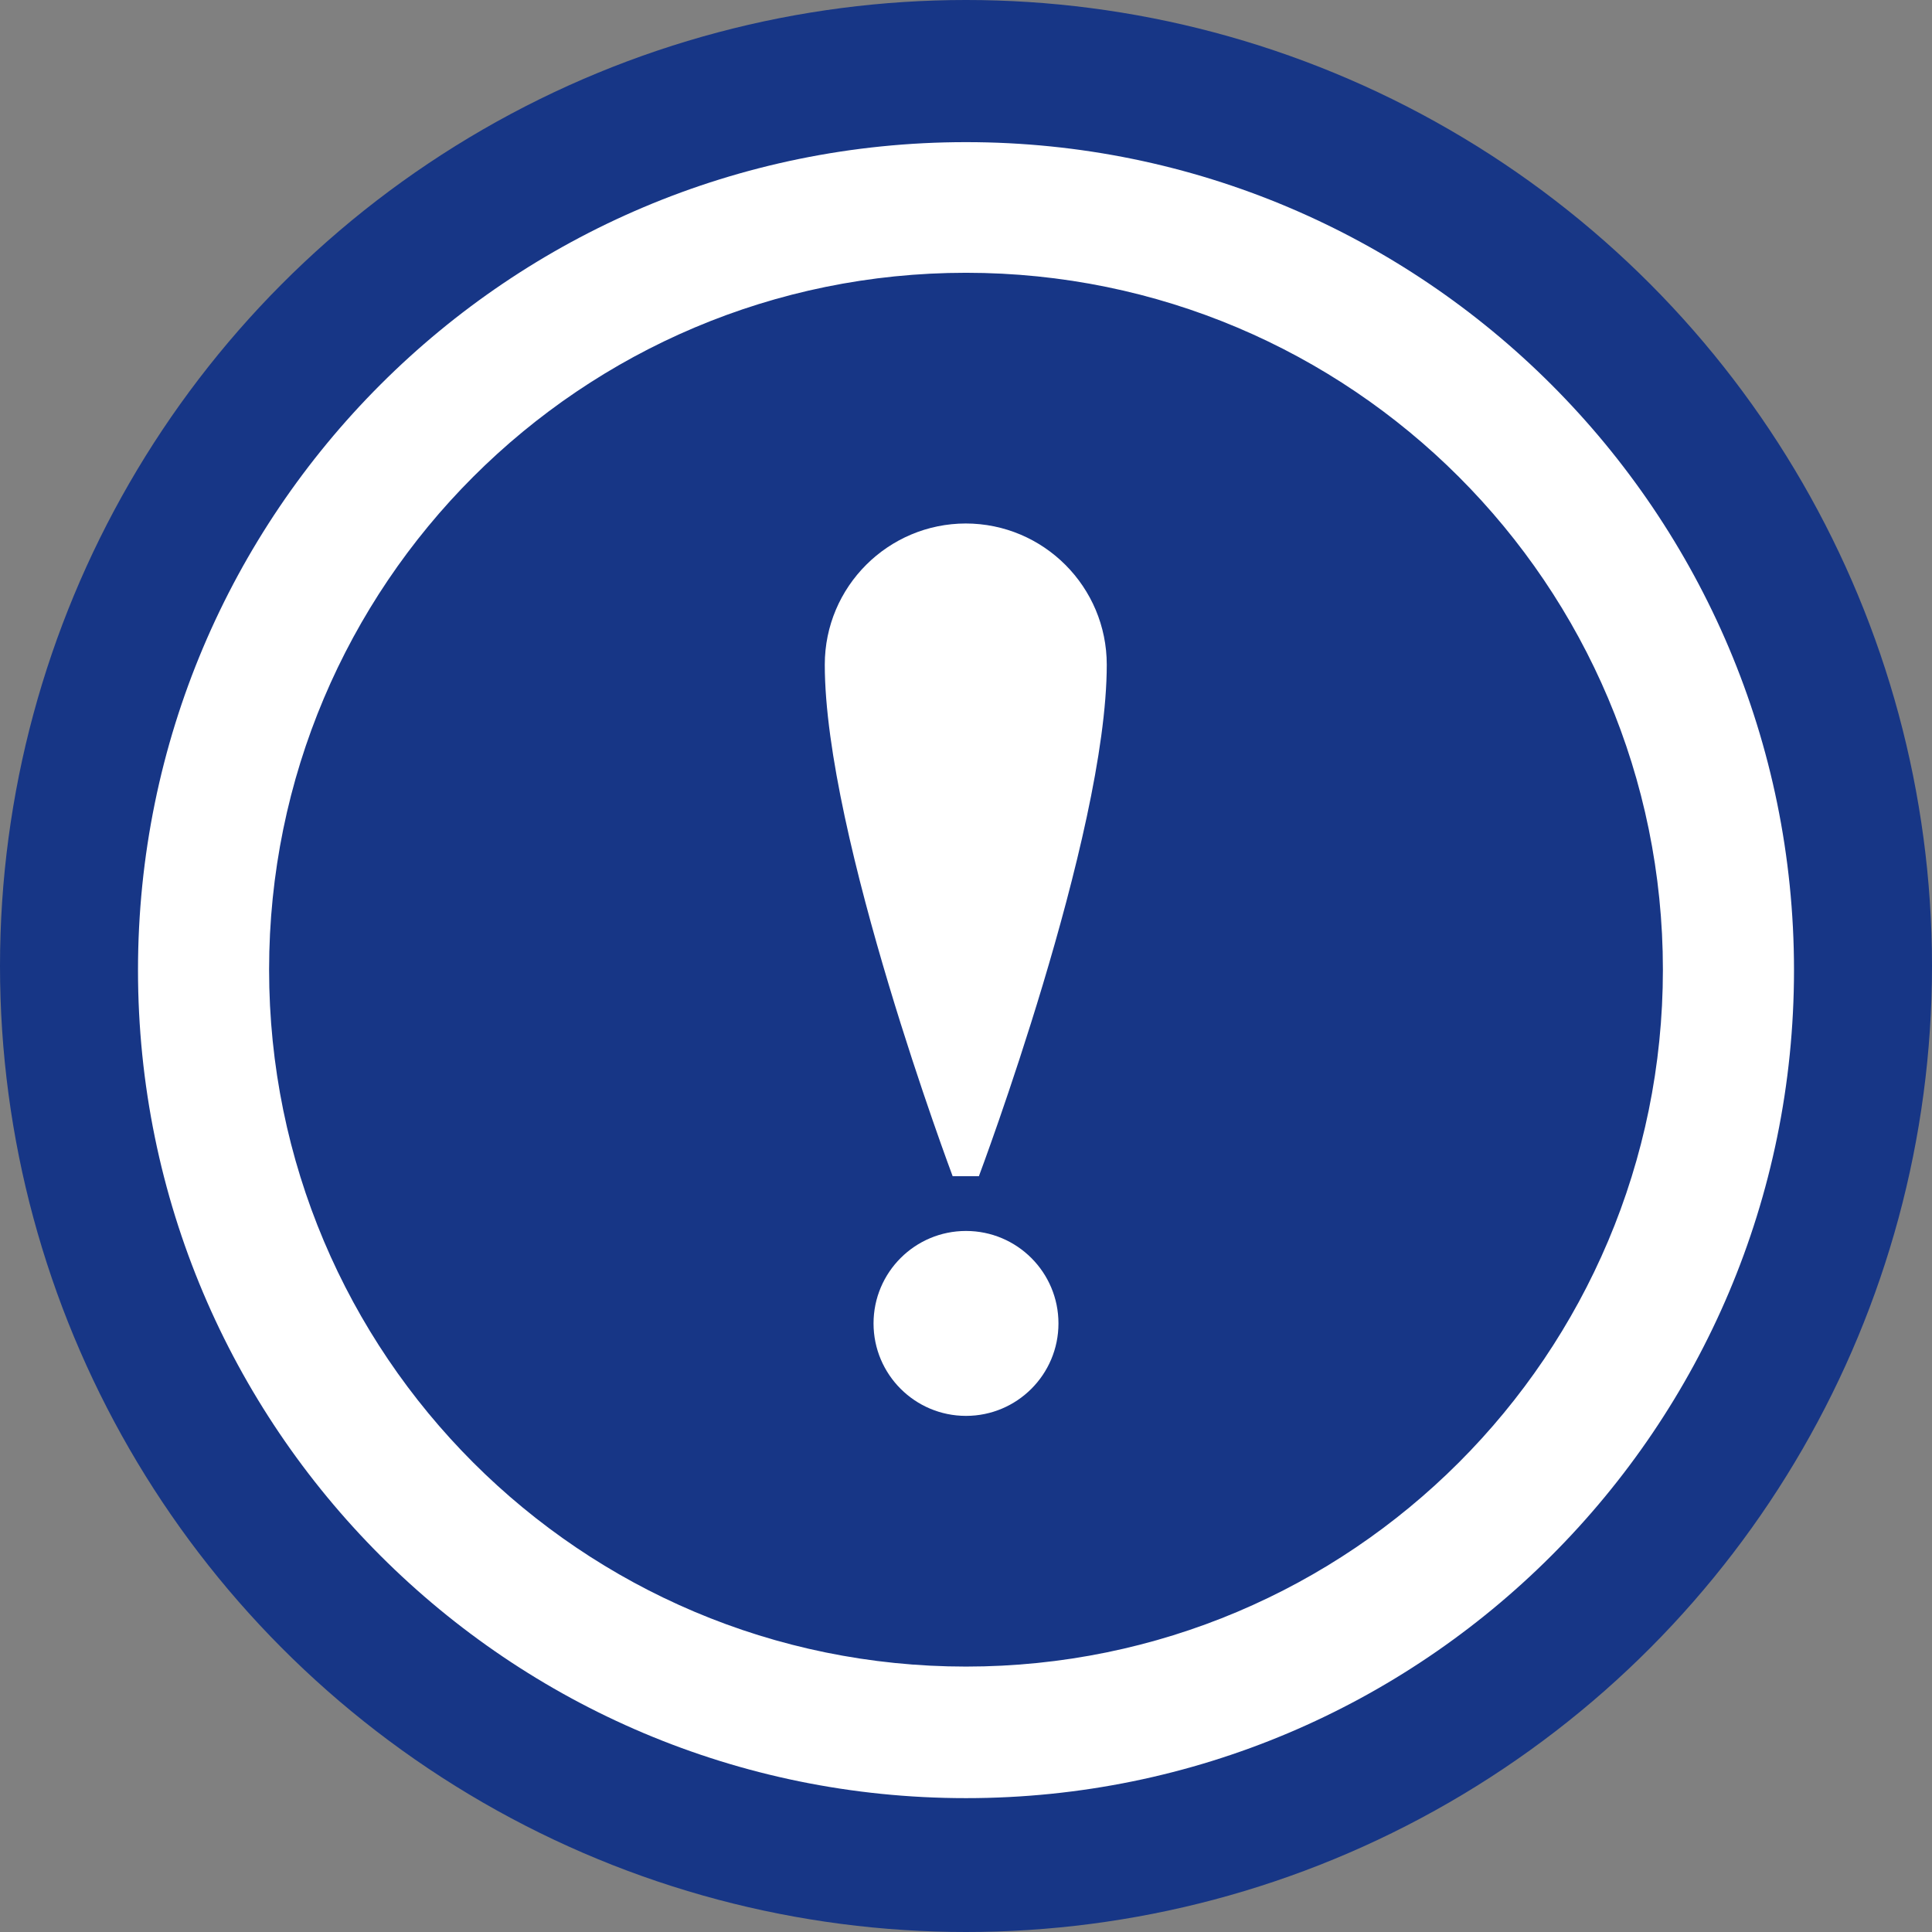 <?xml version="1.0" encoding="utf-8"?>
<svg xmlns="http://www.w3.org/2000/svg" data-name="Capa 2" id="Capa_2" viewBox="0 0 42 42">
  <rect x="0" y="0" width="42" height="42" fill="#808080" stroke="none"/>
  <defs>
    <style>
      .cls-1 {
        fill: #173686;
      }

      .cls-1, .cls-2 {
        stroke-width: 0px;
      }

      .cls-2 {
        fill: #fff;
      }
    </style>
  </defs>
  <g data-name="Capa 1" id="Capa_1-2">
    <circle class="cls-1" cx="21" cy="21" r="21"/>
    <g>
      <path class="cls-2" d="M21,3.09C11.06,3.09,3,11.14,3,21.09s8.06,18,18,18,18-8.06,18-18S30.94,3.09,21,3.09ZM21,36.23c-8.37,0-15.15-6.78-15.15-15.15s6.78-15.15,15.15-15.15,15.15,6.78,15.15,15.15-6.78,15.15-15.15,15.15Z"/>
      <circle class="cls-2" cx="21" cy="28.77" r="2.01"/>
      <path class="cls-2" d="M21,11.38c-1.69,0-3.07,1.37-3.07,3.07,0,3.72,2.78,11.12,2.78,11.12h.57s2.78-7.4,2.78-11.12c0-1.69-1.37-3.07-3.07-3.07Z"/>
    </g>
  </g>
</svg>